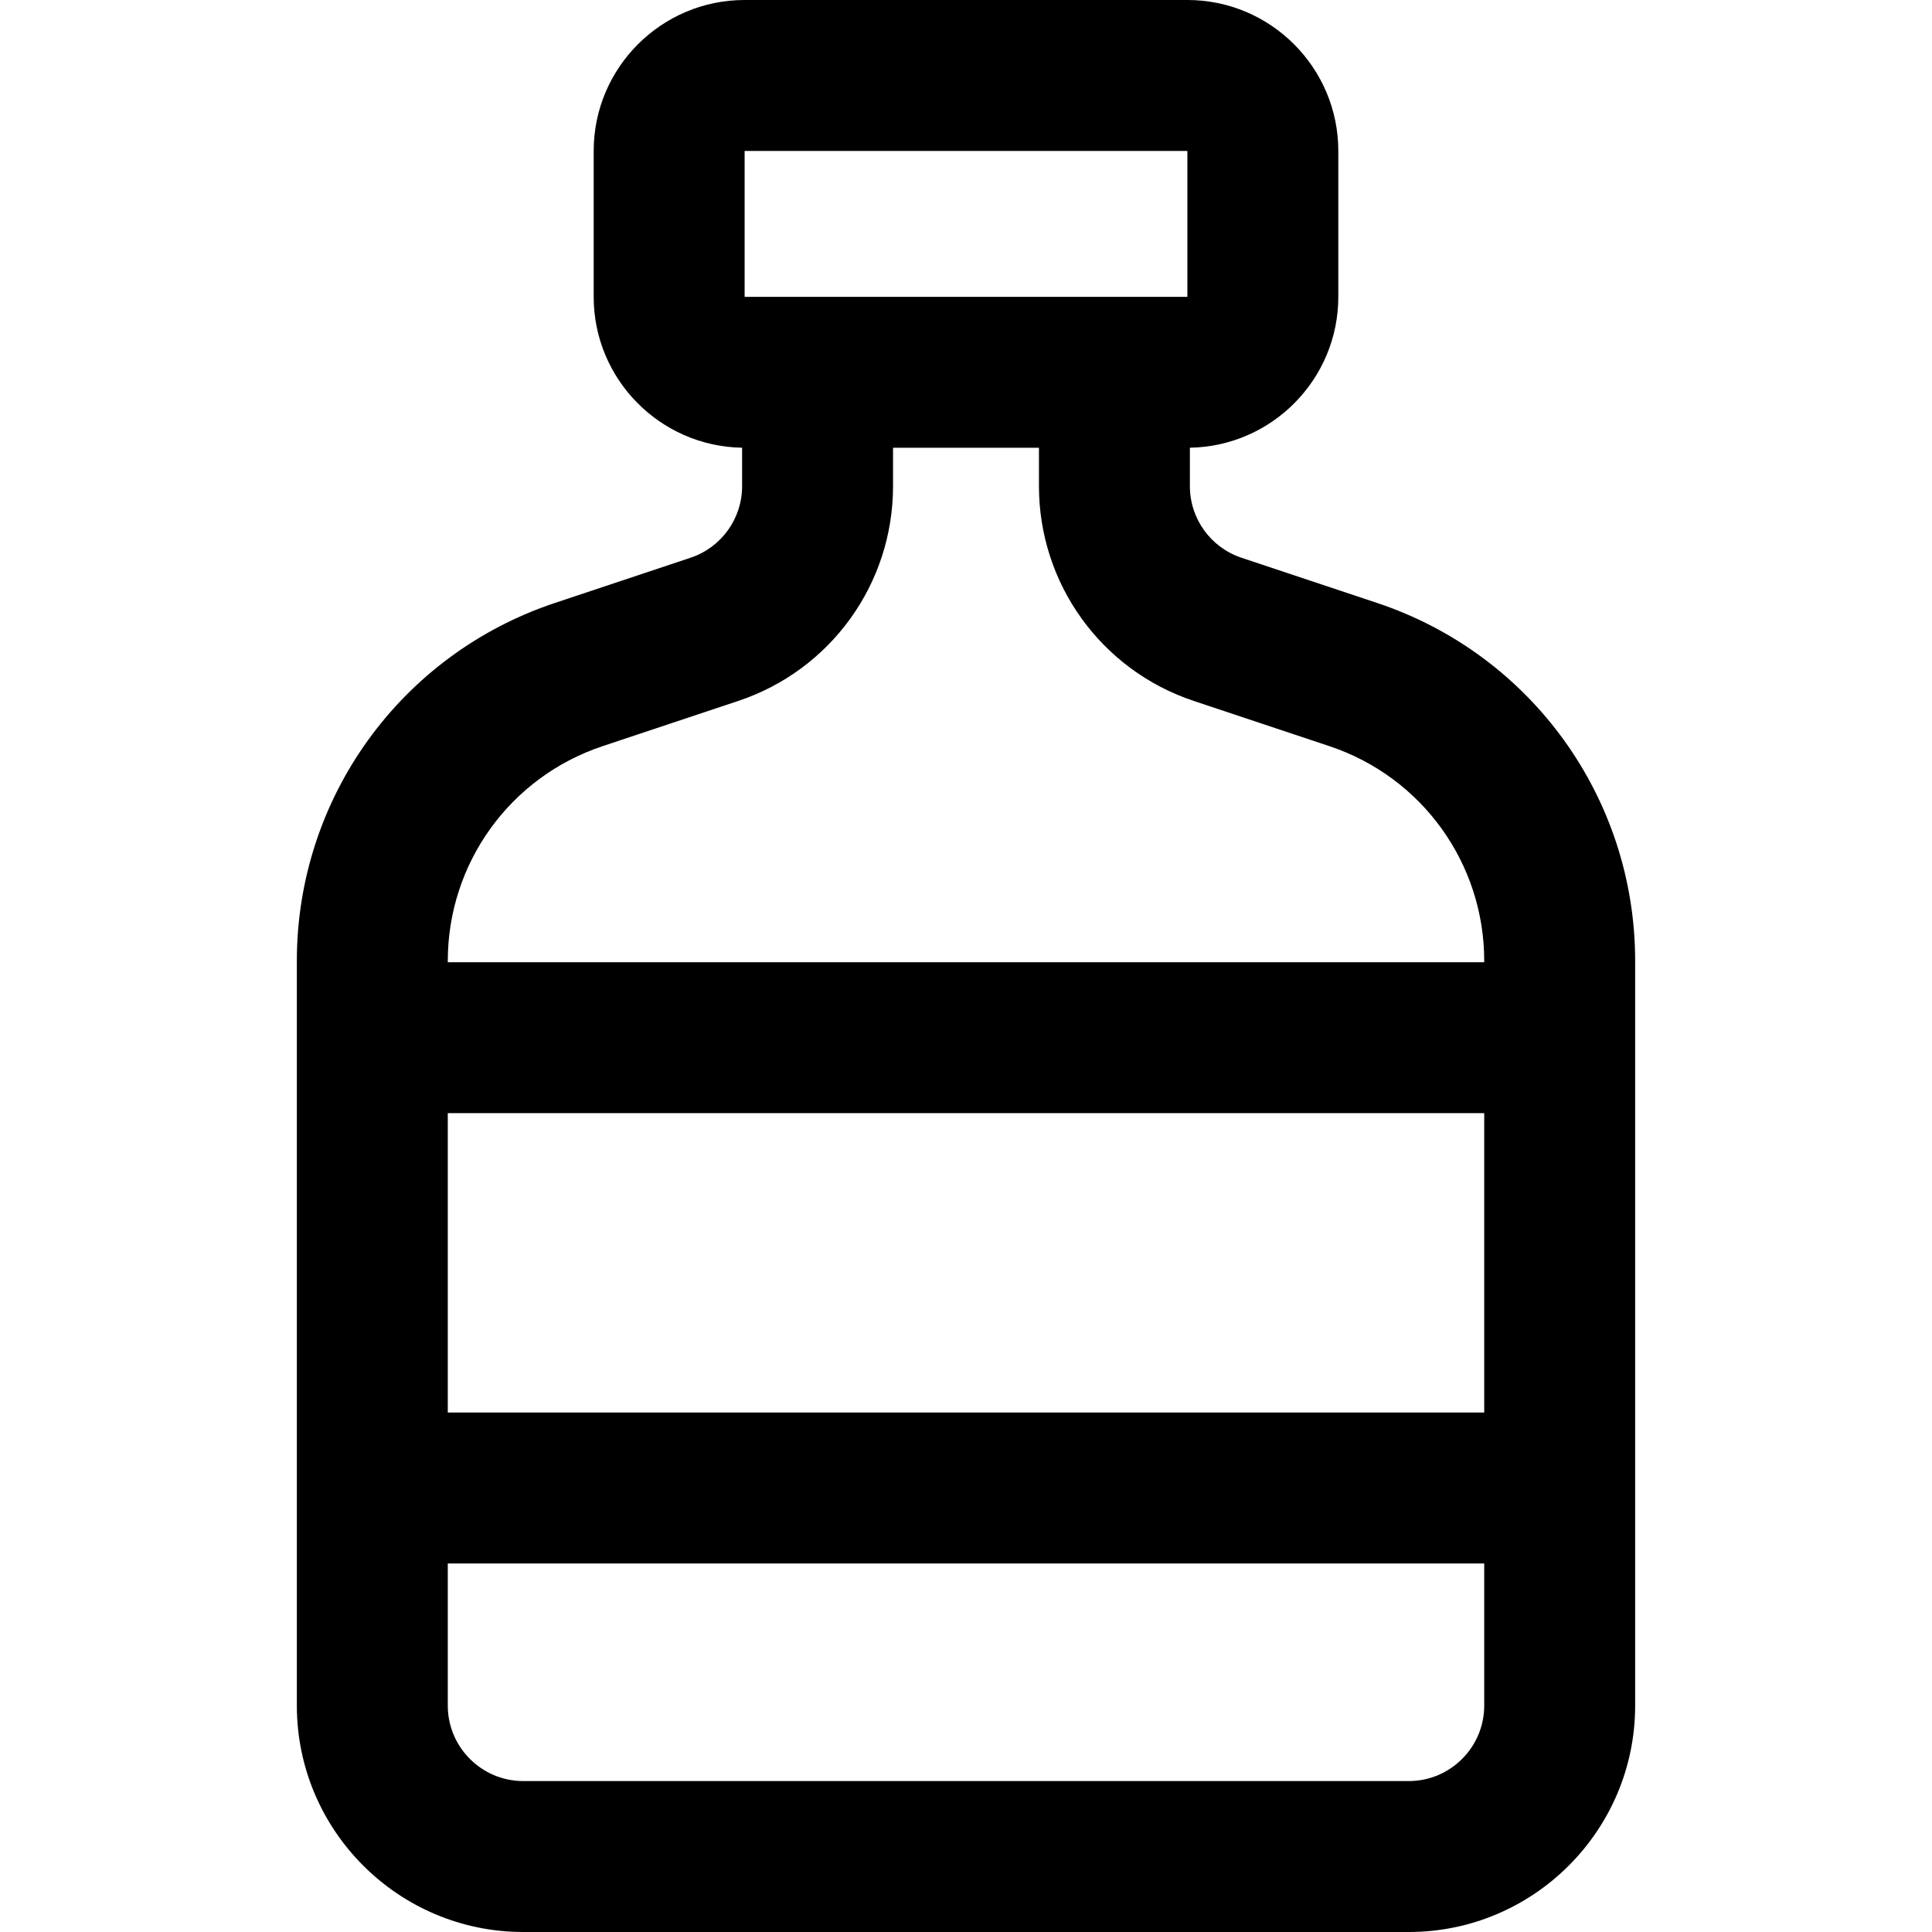 <svg id="Capa_1" enable-background="new 0 0 512 512" height="512" viewBox="0 0 512 512" width="512" xmlns="http://www.w3.org/2000/svg"><path d="m364.956 159.792-35.948-11.982c-8.179-2.727-13.675-10.352-13.675-18.974v-10.186c21.748-.359 39.333-18.151 39.333-39.983v-38.667c0-22.056-17.944-40-40-40h-117.333c-22.056 0-40 17.944-40 40v38.667c0 21.832 17.585 39.624 39.333 39.983v10.186c0 8.622-5.496 16.247-13.675 18.974l-35.947 11.982c-40.899 13.634-68.377 51.759-68.377 94.869v197.339c0 33.084 26.916 60 60 60h234.667c33.084 0 60-26.916 60-60v-197.339c-.001-43.11-27.479-81.235-68.378-94.869zm-246.289 135.205h274.667v79.339h-274.667zm78.666-254.997h117.333v38.667h-117.333zm-37.64 157.739 35.947-11.982c24.539-8.18 41.026-31.054 41.026-56.921v-10.169h38.667v10.169c0 25.867 16.487 48.741 41.026 56.921l35.947 11.982c24.54 8.18 41.027 31.056 41.027 56.922v.336h-274.666v-.336c0-25.866 16.487-48.742 41.026-56.922zm213.64 274.261h-234.666c-11.028 0-20-8.972-20-20v-37.664h274.667v37.664c-.001 11.028-8.973 20-20.001 20z"/></svg>